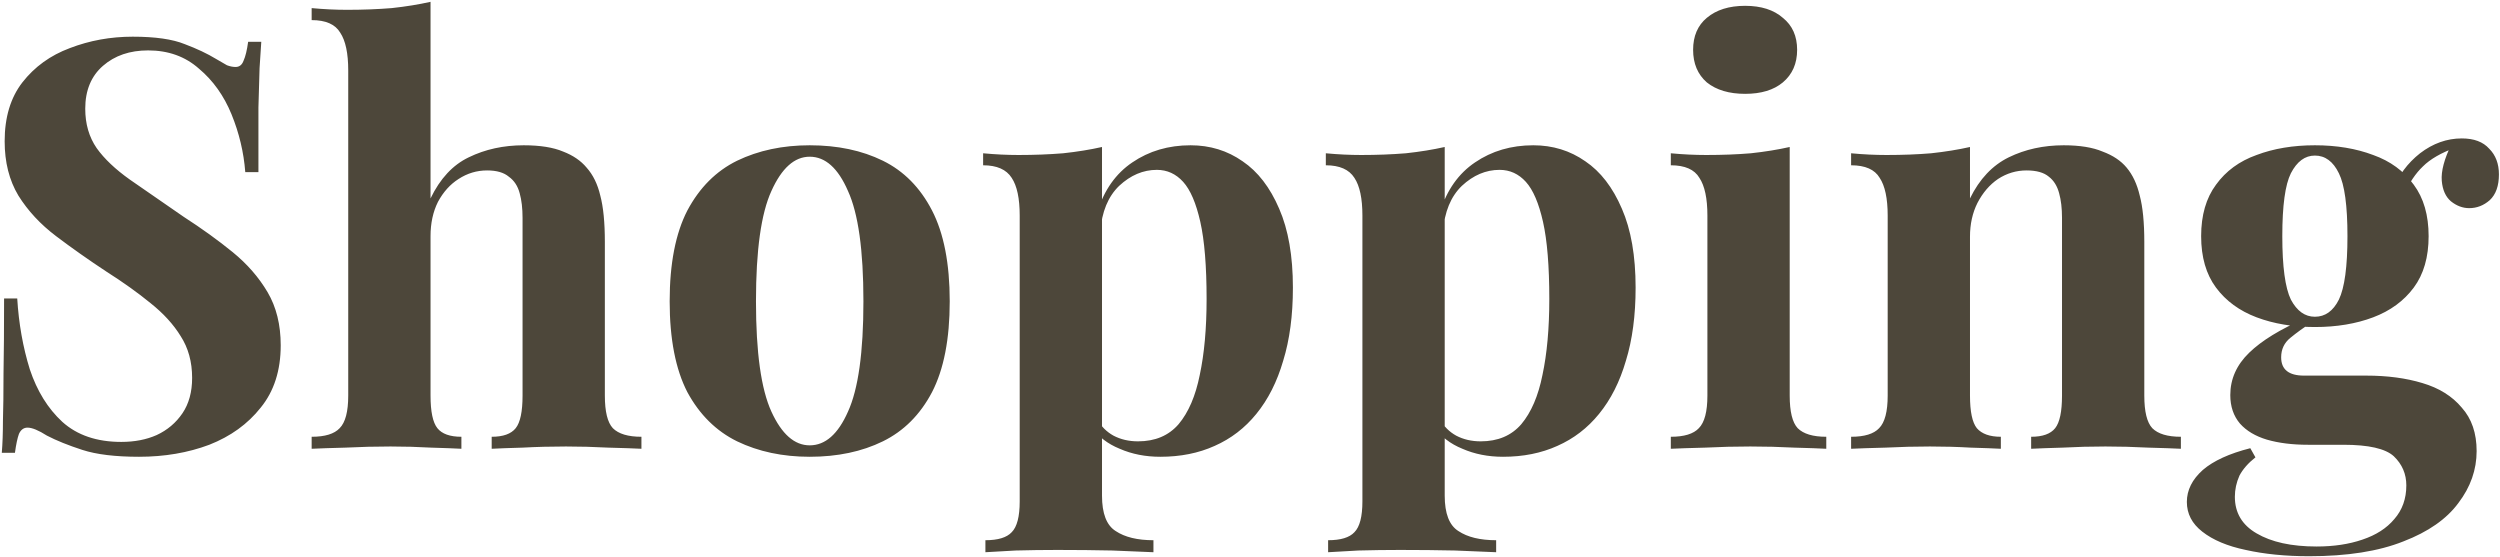 <?xml version="1.0" encoding="UTF-8"?> <svg xmlns="http://www.w3.org/2000/svg" width="1181" height="263" viewBox="0 0 1181 263" fill="none"><path d="M62.68 17.33C73.3 17.33 81.49 18.5 87.25 20.84C93.01 23 97.96 25.34 102.1 27.86C104.26 29.12 105.97 30.11 107.23 30.83C108.67 31.37 110.02 31.64 111.28 31.64C113.08 31.64 114.34 30.65 115.06 28.67C115.96 26.69 116.68 23.72 117.22 19.76H123.43C123.25 23.18 122.98 27.32 122.62 32.18C122.44 36.86 122.26 43.07 122.08 50.81C122.08 58.55 122.08 68.72 122.08 81.32H115.87C115.15 71.96 112.99 62.87 109.39 54.05C105.79 45.23 100.66 38.03 94 32.45C87.52 26.69 79.51 23.81 69.97 23.81C61.33 23.81 54.22 26.24 48.64 31.1C43.06 35.96 40.27 42.71 40.27 51.35C40.27 58.55 42.07 64.76 45.67 69.98C49.27 75.02 54.49 79.97 61.33 84.83C68.35 89.69 76.81 95.54 86.71 102.38C95.35 107.96 103.09 113.54 109.93 119.12C116.77 124.7 122.26 131 126.4 138.02C130.54 145.04 132.61 153.41 132.61 163.13C132.61 175.01 129.46 184.82 123.16 192.56C117.04 200.3 108.94 206.15 98.86 210.11C88.78 213.89 77.71 215.78 65.65 215.78C54.49 215.78 45.58 214.7 38.92 212.54C32.26 210.38 26.68 208.13 22.18 205.79C18.22 203.27 15.16 202.01 13 202.01C11.2 202.01 9.85 203 8.95 204.98C8.23 206.96 7.6 209.93 7.06 213.89H0.85C1.21 209.57 1.39 204.53 1.39 198.77C1.57 193.01 1.66 185.54 1.66 176.36C1.84 167 1.93 155.21 1.93 140.99H8.14C8.86 152.87 10.84 164.03 14.08 174.47C17.5 184.73 22.63 193.01 29.47 199.31C36.49 205.61 45.76 208.76 57.28 208.76C63.58 208.76 69.16 207.68 74.02 205.52C79.06 203.18 83.11 199.76 86.17 195.26C89.23 190.76 90.76 185.18 90.76 178.52C90.76 170.96 88.96 164.39 85.36 158.81C81.94 153.23 77.17 148.01 71.05 143.15C65.11 138.29 58.18 133.34 50.26 128.3C41.8 122.72 33.88 117.14 26.5 111.56C19.12 105.98 13.18 99.59 8.68 92.39C4.36 85.19 2.2 76.64 2.2 66.74C2.2 55.4 4.99 46.13 10.57 38.93C16.33 31.55 23.8 26.15 32.98 22.73C42.34 19.13 52.24 17.33 62.68 17.33ZM203.384 0.86V93.74C207.884 84.38 213.914 77.9 221.474 74.3C229.214 70.52 237.854 68.63 247.394 68.63C255.134 68.63 261.344 69.62 266.024 71.6C270.704 73.4 274.394 75.92 277.094 79.16C280.154 82.58 282.314 86.99 283.574 92.39C285.014 97.79 285.734 105.08 285.734 114.26V186.89C285.734 194.45 286.994 199.58 289.514 202.28C292.214 204.98 296.714 206.33 303.014 206.33V212C299.594 211.82 294.374 211.64 287.354 211.46C280.514 211.1 273.854 210.92 267.374 210.92C260.354 210.92 253.514 211.1 246.854 211.46C240.374 211.64 235.514 211.82 232.274 212V206.33C237.674 206.33 241.454 204.98 243.614 202.28C245.774 199.58 246.854 194.45 246.854 186.89V102.92C246.854 98.42 246.404 94.55 245.504 91.31C244.604 87.89 242.894 85.28 240.374 83.48C238.034 81.5 234.614 80.51 230.114 80.51C225.254 80.51 220.754 81.86 216.614 84.56C212.654 87.08 209.414 90.68 206.894 95.36C204.554 100.04 203.384 105.44 203.384 111.56V186.89C203.384 194.45 204.464 199.58 206.624 202.28C208.784 204.98 212.564 206.33 217.964 206.33V212C214.724 211.82 209.954 211.64 203.654 211.46C197.354 211.1 190.964 210.92 184.484 210.92C177.464 210.92 170.354 211.1 163.154 211.46C156.134 211.64 150.824 211.82 147.224 212V206.33C153.524 206.33 157.934 204.98 160.454 202.28C163.154 199.58 164.504 194.45 164.504 186.89V33.26C164.504 25.16 163.244 19.22 160.724 15.44C158.384 11.48 153.884 9.5 147.224 9.5V3.83C152.984 4.37 158.564 4.64 163.964 4.64C171.344 4.64 178.364 4.37 185.024 3.83C191.684 3.11 197.804 2.12 203.384 0.86ZM382.501 68.63C395.641 68.63 407.161 71.06 417.061 75.92C426.961 80.78 434.701 88.61 440.281 99.41C445.861 110.21 448.651 124.52 448.651 142.34C448.651 160.16 445.861 174.47 440.281 185.27C434.701 195.89 426.961 203.63 417.061 208.49C407.161 213.35 395.641 215.78 382.501 215.78C369.721 215.78 358.291 213.35 348.211 208.49C338.311 203.63 330.481 195.89 324.721 185.27C319.141 174.47 316.351 160.16 316.351 142.34C316.351 124.52 319.141 110.21 324.721 99.41C330.481 88.61 338.311 80.78 348.211 75.92C358.291 71.06 369.721 68.63 382.501 68.63ZM382.501 74.03C375.301 74.03 369.271 79.43 364.411 90.23C359.551 100.85 357.121 118.22 357.121 142.34C357.121 166.46 359.551 183.83 364.411 194.45C369.271 205.07 375.301 210.38 382.501 210.38C389.881 210.38 395.911 205.07 400.591 194.45C405.451 183.83 407.881 166.46 407.881 142.34C407.881 118.22 405.451 100.85 400.591 90.23C395.911 79.43 389.881 74.03 382.501 74.03ZM520.587 69.44V234.14C520.587 242.6 522.747 248.18 527.067 250.88C531.387 253.76 537.327 255.2 544.887 255.2V260.87C540.207 260.69 533.727 260.42 525.447 260.06C517.347 259.88 508.707 259.79 499.527 259.79C492.867 259.79 486.297 259.88 479.817 260.06C473.517 260.42 468.747 260.69 465.507 260.87V255.2C471.447 255.2 475.587 253.94 477.927 251.42C480.447 248.9 481.707 244.04 481.707 236.84V101.84C481.707 93.74 480.447 87.8 477.927 84.02C475.407 80.06 470.907 78.08 464.427 78.08V72.41C470.187 72.95 475.767 73.22 481.167 73.22C488.547 73.22 495.567 72.95 502.227 72.41C508.887 71.69 515.007 70.7 520.587 69.44ZM562.437 68.63C571.617 68.63 579.807 71.15 587.007 76.19C594.207 81.05 599.967 88.52 604.287 98.6C608.607 108.5 610.767 120.92 610.767 135.86C610.767 149 609.237 160.52 606.177 170.42C603.297 180.32 599.067 188.69 593.487 195.53C588.087 202.19 581.517 207.23 573.777 210.65C566.217 214.07 557.667 215.78 548.127 215.78C541.107 215.78 534.717 214.52 528.957 212C523.197 209.66 518.787 206.24 515.727 201.74L518.427 198.23C520.227 201.47 522.747 203.99 525.987 205.79C529.407 207.59 533.277 208.49 537.597 208.49C545.697 208.49 552.087 205.79 556.767 200.39C561.447 194.81 564.777 187.07 566.757 177.17C568.917 167.09 569.997 155.12 569.997 141.26C569.997 125.78 569.007 113.63 567.027 104.81C565.047 95.99 562.347 89.69 558.927 85.91C555.507 82.13 551.367 80.24 546.507 80.24C540.027 80.24 534.087 82.76 528.687 87.8C523.467 92.84 520.497 100.04 519.777 109.4L518.427 99.95C521.667 89.69 527.157 81.95 534.897 76.73C542.817 71.33 551.997 68.63 562.437 68.63ZM682.482 69.44V234.14C682.482 242.6 684.642 248.18 688.962 250.88C693.282 253.76 699.222 255.2 706.782 255.2V260.87C702.102 260.69 695.622 260.42 687.342 260.06C679.242 259.88 670.602 259.79 661.422 259.79C654.762 259.79 648.192 259.88 641.712 260.06C635.412 260.42 630.642 260.69 627.402 260.87V255.2C633.342 255.2 637.482 253.94 639.822 251.42C642.342 248.9 643.602 244.04 643.602 236.84V101.84C643.602 93.74 642.342 87.8 639.822 84.02C637.302 80.06 632.802 78.08 626.322 78.08V72.41C632.082 72.95 637.662 73.22 643.062 73.22C650.442 73.22 657.462 72.95 664.122 72.41C670.782 71.69 676.902 70.7 682.482 69.44ZM724.332 68.63C733.512 68.63 741.702 71.15 748.902 76.19C756.102 81.05 761.862 88.52 766.182 98.6C770.502 108.5 772.662 120.92 772.662 135.86C772.662 149 771.132 160.52 768.072 170.42C765.192 180.32 760.962 188.69 755.382 195.53C749.982 202.19 743.412 207.23 735.672 210.65C728.112 214.07 719.562 215.78 710.022 215.78C703.002 215.78 696.612 214.52 690.852 212C685.092 209.66 680.682 206.24 677.622 201.74L680.322 198.23C682.122 201.47 684.642 203.99 687.882 205.79C691.302 207.59 695.172 208.49 699.492 208.49C707.592 208.49 713.982 205.79 718.662 200.39C723.342 194.81 726.672 187.07 728.652 177.17C730.812 167.09 731.892 155.12 731.892 141.26C731.892 125.78 730.902 113.63 728.922 104.81C726.942 95.99 724.242 89.69 720.822 85.91C717.402 82.13 713.262 80.24 708.402 80.24C701.922 80.24 695.982 82.76 690.582 87.8C685.362 92.84 682.392 100.04 681.672 109.4L680.322 99.95C683.562 89.69 689.052 81.95 696.792 76.73C704.712 71.33 713.892 68.63 724.332 68.63ZM824.396 2.75C831.956 2.75 837.896 4.64 842.216 8.42C846.716 12.02 848.966 17.06 848.966 23.54C848.966 30.02 846.716 35.15 842.216 38.93C837.896 42.53 831.956 44.33 824.396 44.33C816.836 44.33 810.806 42.53 806.306 38.93C801.986 35.15 799.826 30.02 799.826 23.54C799.826 17.06 801.986 12.02 806.306 8.42C810.806 4.64 816.836 2.75 824.396 2.75ZM845.456 69.44V186.89C845.456 194.45 846.716 199.58 849.236 202.28C851.936 204.98 856.436 206.33 862.736 206.33V212C859.496 211.82 854.456 211.64 847.616 211.46C840.776 211.1 833.846 210.92 826.826 210.92C819.806 210.92 812.696 211.1 805.496 211.46C798.296 211.64 792.896 211.82 789.296 212V206.33C795.596 206.33 800.006 204.98 802.526 202.28C805.226 199.58 806.576 194.45 806.576 186.89V101.84C806.576 93.74 805.316 87.8 802.796 84.02C800.456 80.06 795.956 78.08 789.296 78.08V72.41C795.056 72.95 800.636 73.22 806.036 73.22C813.596 73.22 820.616 72.95 827.096 72.41C833.756 71.69 839.876 70.7 845.456 69.44ZM974.902 68.63C982.462 68.63 988.582 69.62 993.262 71.6C998.122 73.4 1001.9 75.92 1004.6 79.16C1007.48 82.58 1009.55 86.99 1010.81 92.39C1012.25 97.79 1012.97 105.08 1012.97 114.26V186.89C1012.97 194.45 1014.23 199.58 1016.75 202.28C1019.45 204.98 1023.95 206.33 1030.25 206.33V212C1026.83 211.82 1021.7 211.64 1014.86 211.46C1008.02 211.1 1001.27 210.92 994.612 210.92C987.772 210.92 981.022 211.1 974.362 211.46C967.882 211.64 962.932 211.82 959.512 212V206.33C964.912 206.33 968.692 204.98 970.852 202.28C973.012 199.58 974.092 194.45 974.092 186.89V102.92C974.092 98.42 973.642 94.55 972.742 91.31C971.842 87.89 970.222 85.28 967.882 83.48C965.542 81.5 962.032 80.51 957.352 80.51C952.492 80.51 947.992 81.86 943.852 84.56C939.892 87.26 936.652 91.04 934.132 95.9C931.792 100.58 930.622 105.89 930.622 111.83V186.89C930.622 194.45 931.702 199.58 933.862 202.28C936.202 204.98 939.982 206.33 945.202 206.33V212C941.962 211.82 937.192 211.64 930.892 211.46C924.772 211.1 918.382 210.92 911.722 210.92C904.882 210.92 897.862 211.1 890.662 211.46C883.462 211.64 878.062 211.82 874.462 212V206.33C880.762 206.33 885.172 204.98 887.692 202.28C890.392 199.58 891.742 194.45 891.742 186.89V101.84C891.742 93.74 890.482 87.8 887.962 84.02C885.622 80.06 881.122 78.08 874.462 78.08V72.41C880.222 72.95 885.802 73.22 891.202 73.22C898.762 73.22 905.782 72.95 912.262 72.41C918.922 71.69 925.042 70.7 930.622 69.44V93.74C935.122 84.56 941.242 78.08 948.982 74.3C956.722 70.52 965.362 68.63 974.902 68.63ZM1090.85 262.76C1079.69 262.76 1069.7 261.77 1060.88 259.79C1052.24 257.99 1045.4 255.11 1040.36 251.15C1035.5 247.37 1033.07 242.69 1033.07 237.11C1033.07 231.53 1035.59 226.49 1040.63 221.99C1045.67 217.67 1053.14 214.25 1063.04 211.73L1065.47 216.05C1062.05 218.75 1059.53 221.63 1057.91 224.69C1056.47 227.93 1055.75 231.26 1055.75 234.68C1055.75 242.24 1059.17 248 1066.01 251.96C1073.03 256.1 1082.48 258.17 1094.36 258.17C1102.46 258.17 1109.66 257.09 1115.96 254.93C1122.44 252.77 1127.48 249.53 1131.08 245.21C1134.86 240.89 1136.75 235.58 1136.75 229.28C1136.75 223.88 1134.77 219.29 1130.81 215.51C1126.85 211.91 1118.93 210.11 1107.05 210.11H1090.31C1082.93 210.11 1076.45 209.3 1070.87 207.68C1065.47 206.06 1061.24 203.54 1058.18 200.12C1055.12 196.52 1053.59 192.02 1053.59 186.62C1053.59 179.06 1056.56 172.4 1062.5 166.64C1068.44 160.88 1077.26 155.48 1088.96 150.44L1091.66 152.6C1088.24 154.76 1085 157.1 1081.94 159.62C1079.06 161.96 1077.62 165.02 1077.62 168.8C1077.62 174.56 1081.22 177.44 1088.42 177.44H1117.85C1127.75 177.44 1136.57 178.61 1144.31 180.95C1152.23 183.29 1158.44 187.16 1162.94 192.56C1167.62 197.78 1169.96 204.62 1169.96 213.08C1169.96 221.9 1167.08 230.09 1161.32 237.65C1155.74 245.21 1147.1 251.24 1135.4 255.74C1123.7 260.42 1108.85 262.76 1090.85 262.76ZM1093.55 154.49C1083.29 154.49 1074.11 152.96 1066.01 149.9C1057.91 146.84 1051.52 142.16 1046.84 135.86C1042.16 129.56 1039.82 121.46 1039.82 111.56C1039.82 101.66 1042.16 93.56 1046.84 87.26C1051.52 80.78 1057.91 76.1 1066.01 73.22C1074.11 70.16 1083.29 68.63 1093.55 68.63C1103.81 68.63 1112.99 70.16 1121.09 73.22C1129.19 76.1 1135.58 80.78 1140.26 87.26C1144.94 93.56 1147.28 101.66 1147.28 111.56C1147.28 121.46 1144.94 129.56 1140.26 135.86C1135.58 142.16 1129.19 146.84 1121.09 149.9C1112.99 152.96 1103.81 154.49 1093.55 154.49ZM1093.55 149.63C1098.41 149.63 1102.19 146.93 1104.89 141.53C1107.59 135.95 1108.94 125.96 1108.94 111.56C1108.94 97.16 1107.59 87.26 1104.89 81.86C1102.19 76.28 1098.41 73.49 1093.55 73.49C1088.87 73.49 1085.09 76.28 1082.21 81.86C1079.51 87.26 1078.16 97.16 1078.16 111.56C1078.16 125.96 1079.51 135.95 1082.21 141.53C1085.09 146.93 1088.87 149.63 1093.55 149.63ZM1135.67 91.85L1130.27 89.96C1132.97 82.94 1137.29 77.09 1143.23 72.41C1149.35 67.73 1155.92 65.39 1162.94 65.39C1168.7 65.39 1173.02 67.01 1175.9 70.25C1178.96 73.31 1180.49 77.36 1180.49 82.4C1180.49 87.8 1179.05 91.85 1176.17 94.55C1173.29 97.07 1170.05 98.33 1166.45 98.33C1163.39 98.33 1160.51 97.25 1157.81 95.09C1155.29 92.93 1153.85 89.69 1153.49 85.37C1153.13 80.87 1154.66 75.11 1158.08 68.09L1159.97 69.71C1153.13 72.23 1148 75.2 1144.58 78.62C1141.16 81.86 1138.19 86.27 1135.67 91.85Z" fill="#4D473A"></path></svg> 
